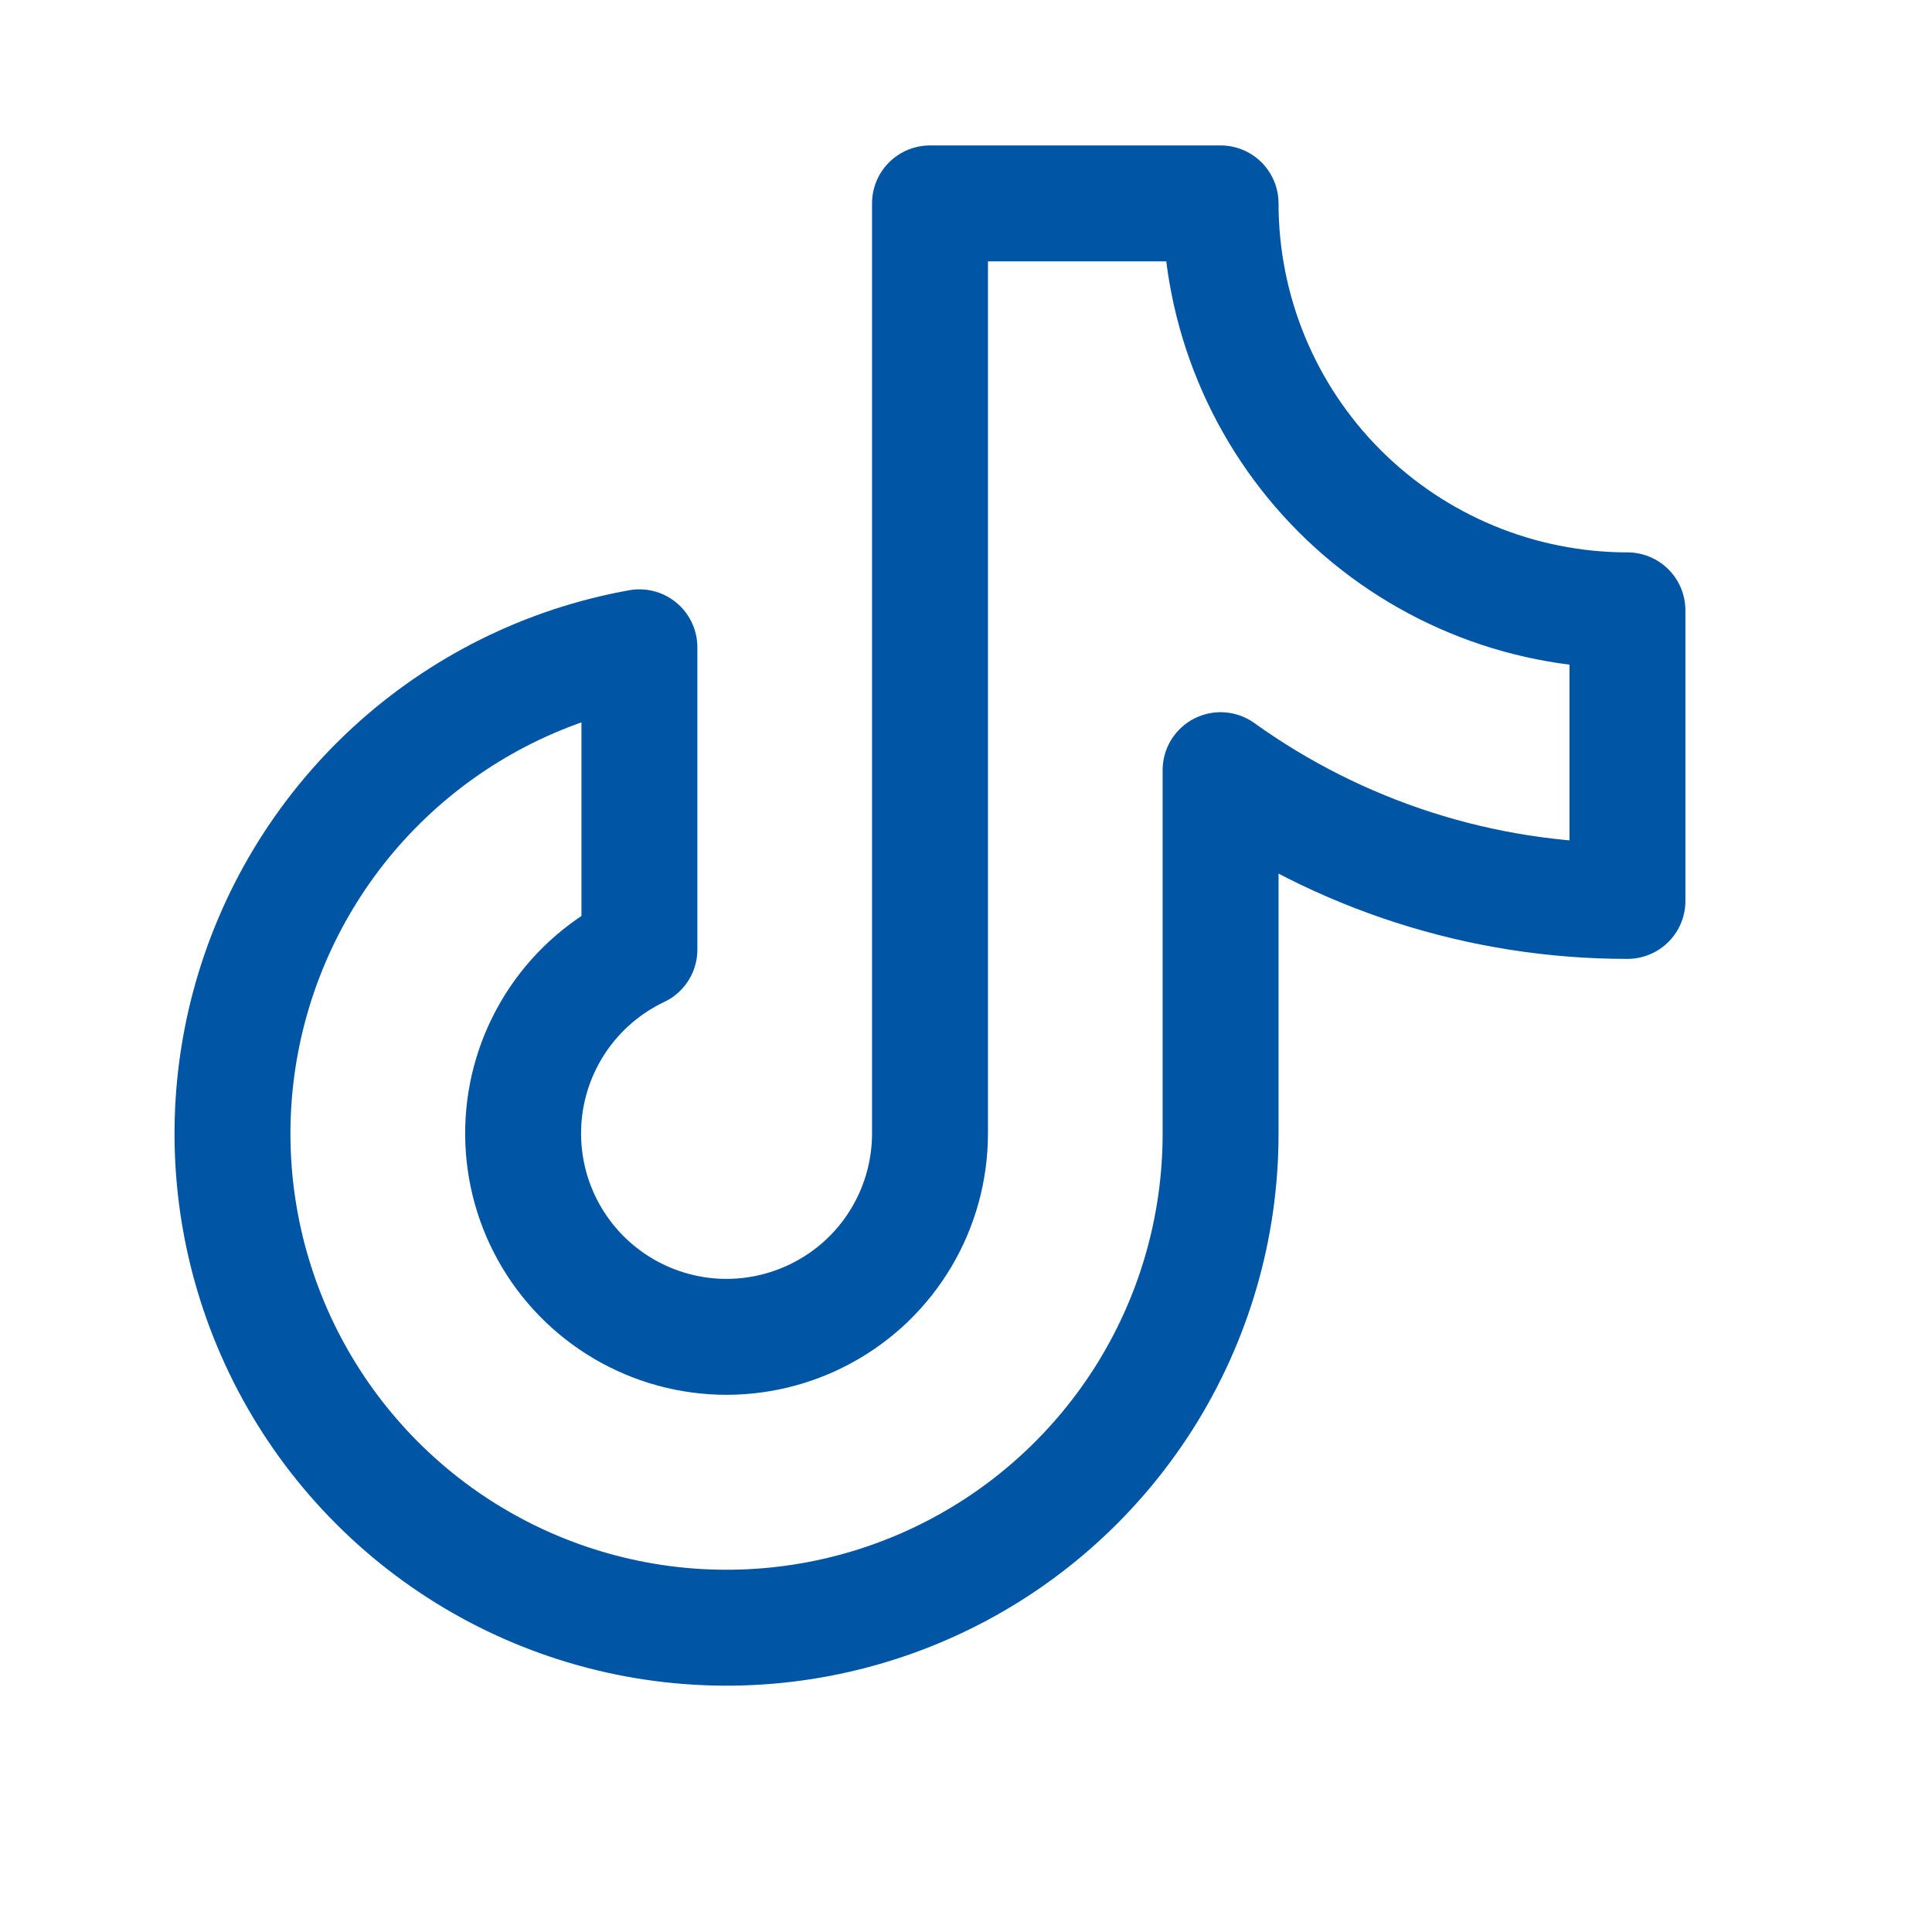 <svg width="22" height="22" viewBox="0 0 22 22" fill="none" xmlns="http://www.w3.org/2000/svg">
<path d="M13.899 8.77C15.25 9.739 16.87 10.26 18.532 10.259V6.95C17.304 6.95 16.125 6.461 15.256 5.593C14.387 4.724 13.899 3.545 13.899 2.316H10.59V12.906C10.59 13.321 10.479 13.728 10.268 14.085C10.057 14.442 9.754 14.736 9.391 14.935C9.028 15.135 8.618 15.234 8.203 15.222C7.789 15.209 7.386 15.086 7.035 14.864C6.685 14.643 6.4 14.331 6.211 13.962C6.022 13.593 5.936 13.18 5.961 12.766C5.986 12.352 6.122 11.953 6.354 11.609C6.586 11.266 6.906 10.991 7.281 10.813V7.371C6.227 7.56 5.249 8.046 4.462 8.771C3.675 9.496 3.111 10.431 2.836 11.465C2.561 12.5 2.587 13.591 2.911 14.611C3.235 15.632 3.843 16.538 4.664 17.225C5.485 17.912 6.485 18.35 7.547 18.488C8.608 18.626 9.687 18.459 10.657 18.005C11.626 17.552 12.446 16.831 13.021 15.928C13.595 15.025 13.9 13.977 13.899 12.906V8.77Z" stroke="#0056A5" stroke-width="1.32" stroke-linecap="round" stroke-linejoin="round"/>
</svg>
